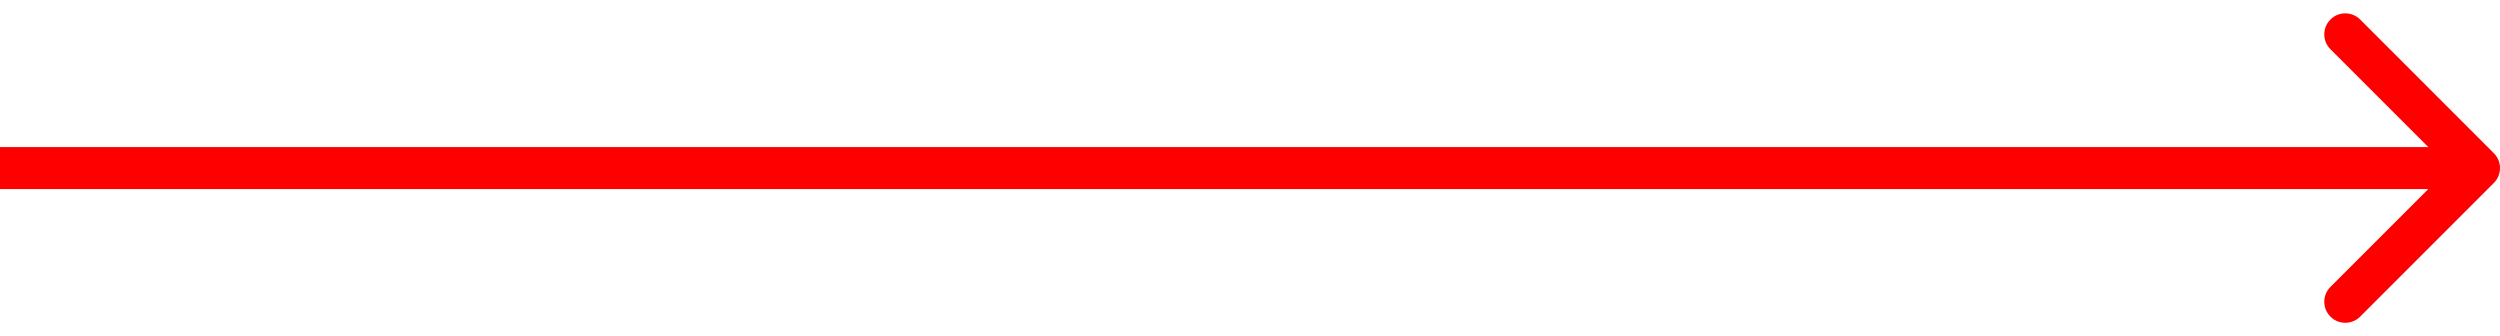 <?xml version="1.0" encoding="UTF-8"?> <svg xmlns="http://www.w3.org/2000/svg" width="119" height="16" viewBox="0 0 119 16" fill="none"><path d="M118.707 8.707C119.098 8.317 119.098 7.683 118.707 7.293L112.343 0.929C111.953 0.538 111.319 0.538 110.929 0.929C110.538 1.319 110.538 1.953 110.929 2.343L116.586 8L110.929 13.657C110.538 14.047 110.538 14.681 110.929 15.071C111.319 15.462 111.953 15.462 112.343 15.071L118.707 8.707ZM0 9H118V7H0V9Z" fill="#FF0000"></path></svg> 